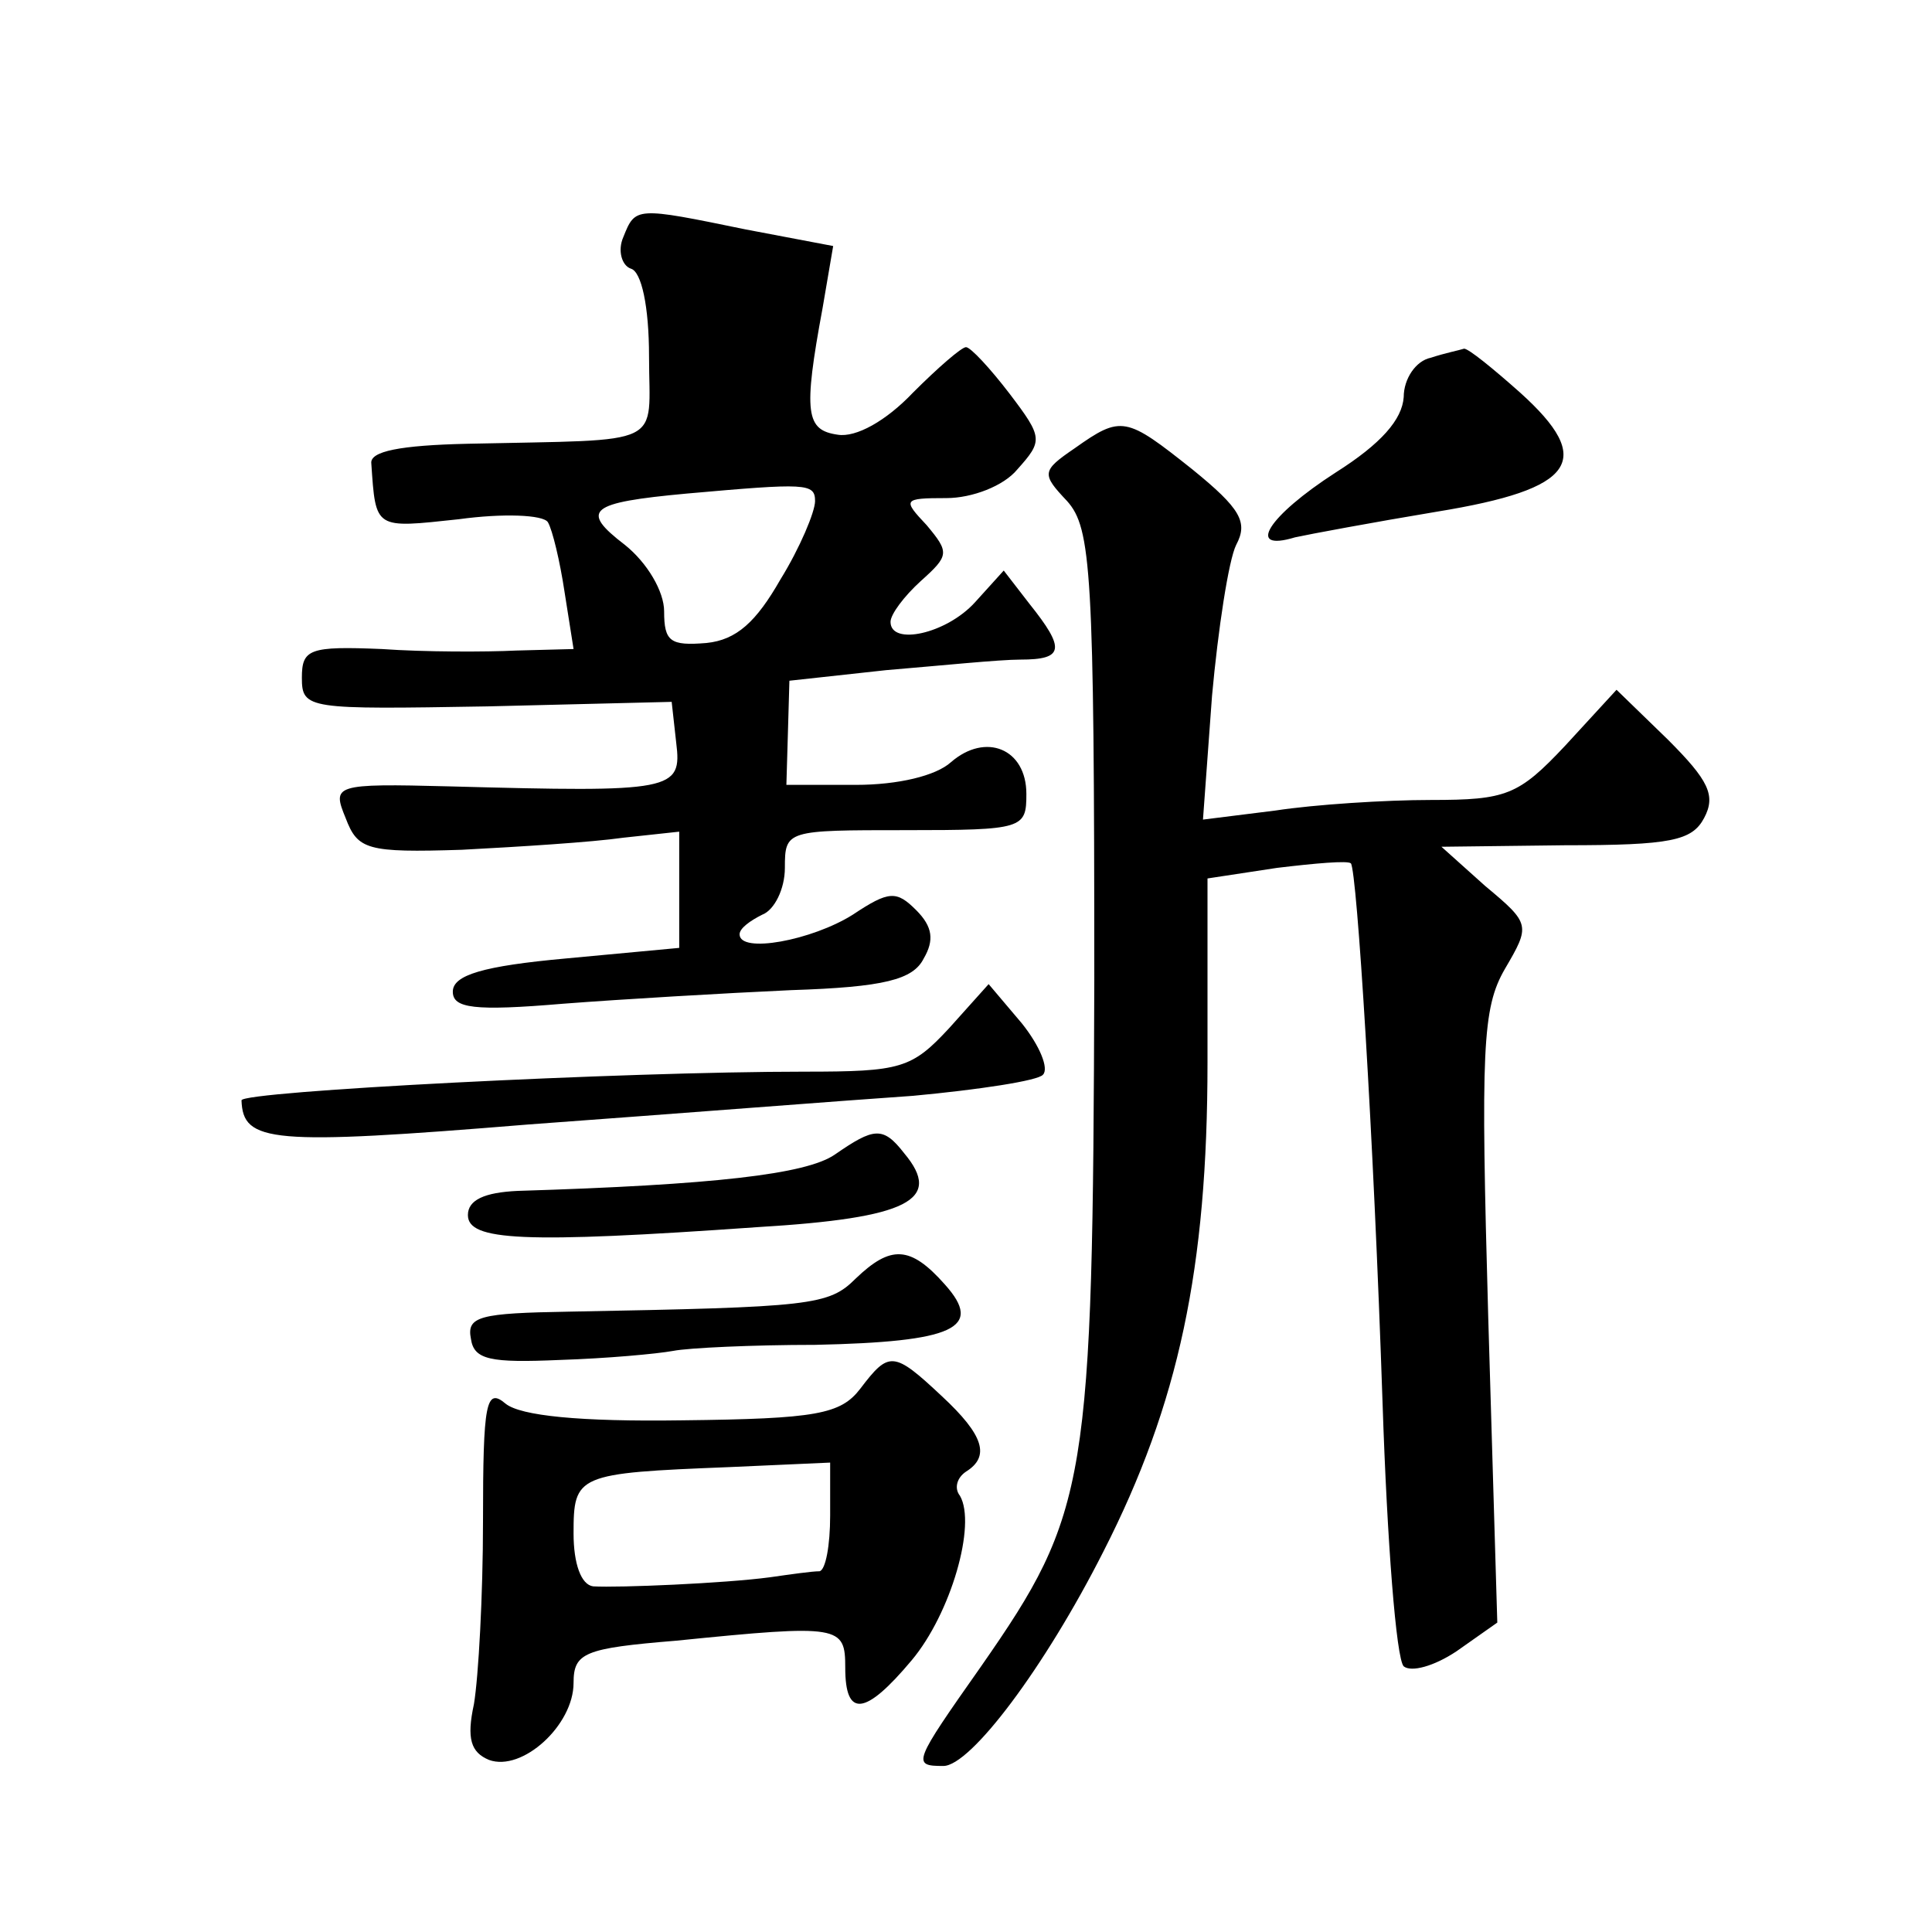 <?xml version="1.0" standalone="no"?>
<!DOCTYPE svg PUBLIC "-//W3C//DTD SVG 20010904//EN"
 "http://www.w3.org/TR/2001/REC-SVG-20010904/DTD/svg10.dtd">
<svg version="1.0" xmlns="http://www.w3.org/2000/svg"
 width="128pt" height="128pt" viewBox="0 0 128 128"
 preserveAspectRatio="xMidYMid meet">
<g transform="translate(0,128) scale(0.1,-0.1)"
fill="#0" stroke="none">
<path d="M413 1123 c-4 -9 -1 -19 5 -21 7 -2 12 -25 12 -58 0 -61 13 -55 -120 -58
-45 -1 -65 -5 -64 -13 3 -44 2 -43 58 -37 29 4 56 3 59 -2 3 -5 8 -26 11 -46 l6
-38 -38 -1 c-20 -1 -61 -1 -89 1 -48 2 -53 0 -53 -19 0 -21 4 -21 123 -19 l122
3 3 -27 c4 -32 -2 -33 -150 -29 -77 2 -78 1 -69 -21 8 -21 14 -23 77 -21 38 2 86
5 107 8 l37 4 0 -38 0 -39 -75 -7 c-55 -5 -75 -11 -75 -22 0 -11 14 -13 73 -8 39
3 107 7 151 9 62 2 81 7 88 21 7 12 6 21 -5 32 -13 13 -18 13 -42 -3 -27 -17 -75
-26 -75 -13 0 4 7 9 15 13 8 3 15 17 15 31 0 25 1 25 80 25 78 0 80 1 80 24 0 30
-27 41 -50 21 -10 -9 -35 -15 -63 -15 l-46 0 1 34 1 35 64 7 c36 3 75 7 89 7 29
0 30 7 6 37 l-17 22 -19 -21 c-19 -21 -56 -29 -56 -13 0 5 9 17 20 27 19 17 19
19 4 37 -16 17 -16 18 13 18 17 0 38 8 47 19 17 19 17 21 -5 50 -13 17 -26 31 -29
31 -3 0 -19 -14 -35 -30 -18 -19 -38 -30 -50 -28 -21 3 -23 14 -10 84 l7 41 -58
11 c-73 15 -73 15 -81 -5z m127 -175 c0 -7 -10 -31 -23 -52 -16 -28 -29 -40 -49
-42 -24 -2 -28 1 -28 21 0 13 -11 32 -26 44 -30 23 -24 28 41 34 79 7 85 7 85 -5z
M948 1043 c-10 -2 -18 -14 -18 -26 -1 -15 -15 -31 -45 -50 -45 -29 -60 -53 -27
-43 9 2 52 10 94 17 92 15 105 34 55 79 -18 16 -34 29 -37 29 -3 -1 -13 -3 -22
-6z M712 983 c-22 -15 -22 -17 -5 -35 16 -18 18 -46 18 -317 -1 -334 -4 -353 -75
-455 -45 -64 -46 -66 -25 -66 18 0 67 65 106 142 50 98 69 188 69 324 l0 122 46
7 c25 3 47 5 49 3 4 -5 15 -179 21 -358 3 -91 9 -169 14 -174 5 -4 20 0 35 10 l27
19 -6 202 c-5 178 -4 205 11 231 17 29 17 30 -13 55 l-29 26 82 1 c70 0 84 3 92
18 8 15 3 25 -24 52 l-34 33 -34 -37 c-31 -33 -39 -36 -89 -36 -30 0 -77 -3 -103
-7 l-48 -6 6 82 c4 44 11 90 16 100 8 15 3 24 -29 50 -44 35 -47 36 -78 14z M629
599 c-25 -27 -32 -29 -96 -29 -121 0 -373 -13 -373 -19 1 -28 19 -30 190 -16 96
7 211 16 255 19 43 4 83 10 86 14 4 4 -2 19 -14 34 l-22 26 -26 -29z M553 515 c-19
-13 -80 -20 -210 -24 -22 -1 -33 -6 -33 -16 0 -17 36 -19 192 -8 100 6 123 18 97
49 -14 18 -20 17 -46 -1z M567 433 c-18 -18 -29 -19 -190 -22 -59 -1 -68 -3 -65
-18 2 -14 13 -16 59 -14 31 1 64 4 75 6 10 2 53 4 94 4 92 2 112 11 86 40 -23 26
-36 26 -59 4z M570 360 c-13 -17 -29 -20 -118 -21 -68 -1 -107 3 -117 11 -13 11
-15 1 -15 -78 0 -49 -3 -103 -6 -121 -5 -23 -2 -32 10 -37 22 -8 56 23 56 51 0
20 7 23 68 28 109 11 112 10 112 -18 0 -33 13 -32 44 5 26 31 43 90 32 109 -4 5
-2 12 4 16 16 10 12 24 -16 50 -32 30 -35 30 -54 5z m-20 -84 c0 -20 -3 -36 -7
-37 -5 0 -19 -2 -33 -4 -30 -4 -100 -7 -117 -6 -8 1 -13 15 -13 35 0 39 2 40 103
44 l67 3 0 -35z"/>
</g>
</svg>
